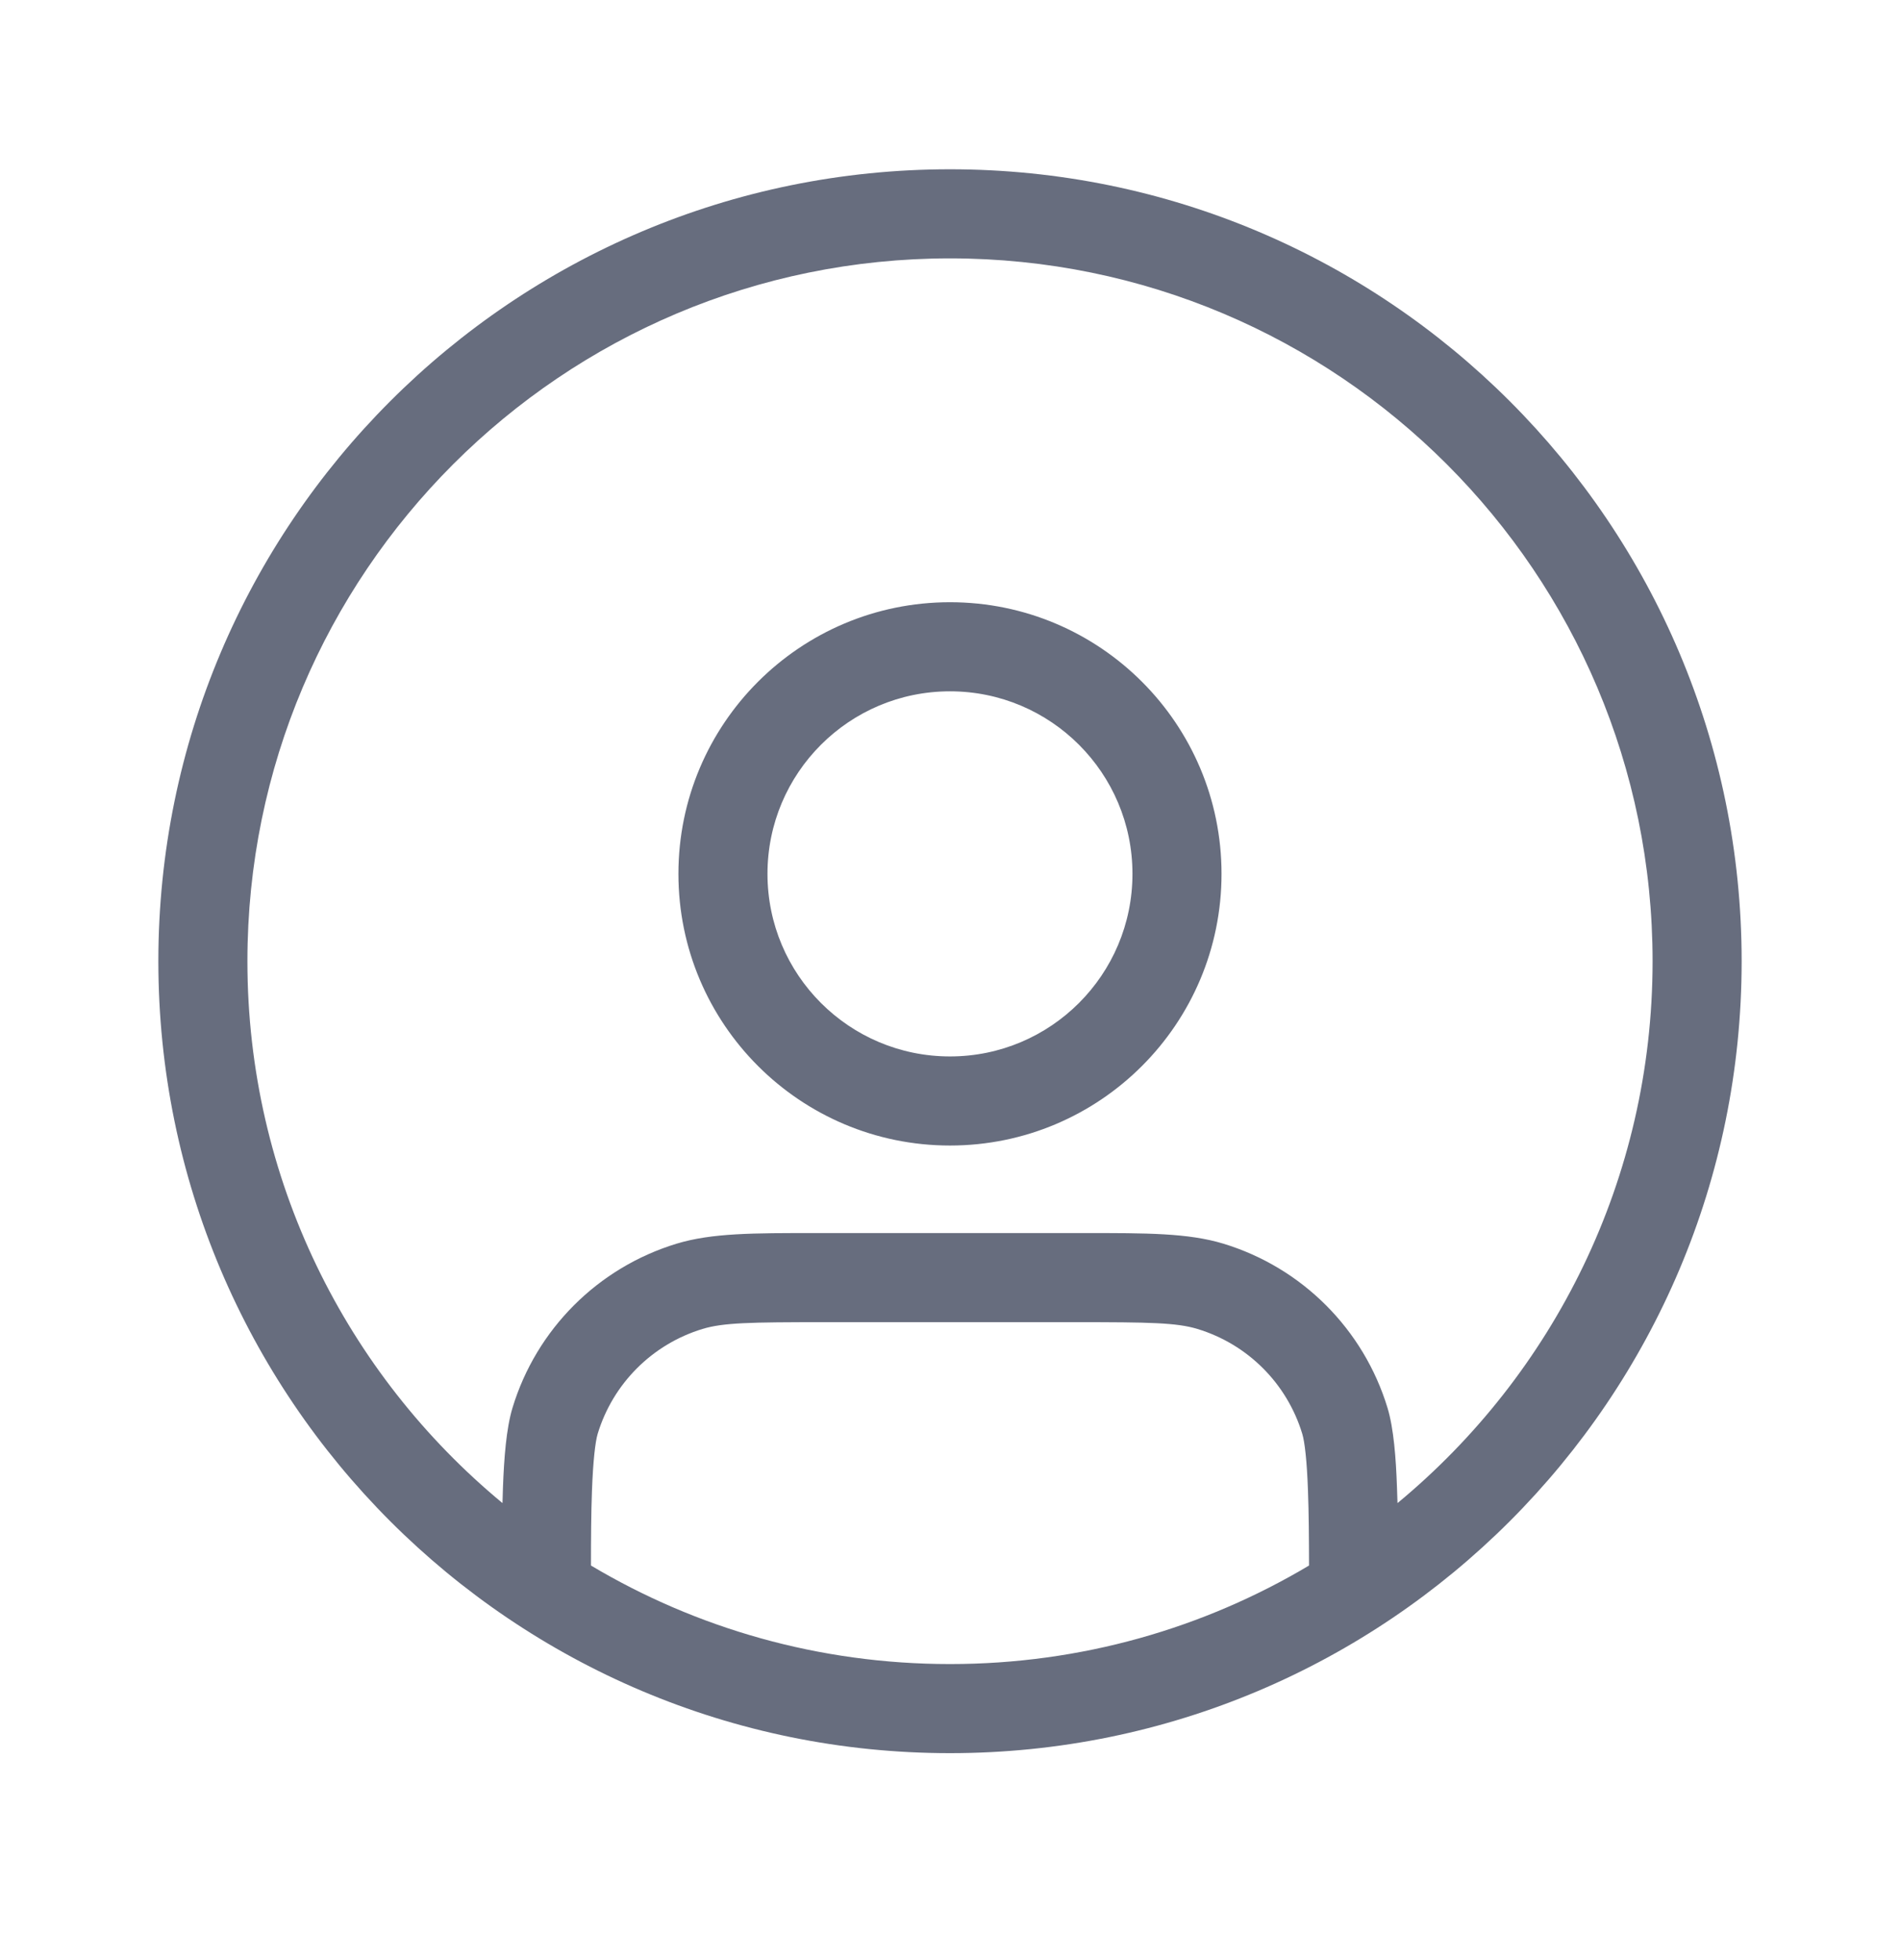 <svg width="32" height="33" viewBox="0 0 32 33" fill="none" xmlns="http://www.w3.org/2000/svg">
<path fill-rule="evenodd" clip-rule="evenodd" d="M22.047 26.357C20.277 27.411 18.209 28.016 16 28.016C13.79 28.016 11.722 27.411 9.953 26.357C9.953 25.901 9.956 25.47 9.97 25.095C9.989 24.589 10.026 24.275 10.066 24.14C10.323 23.293 10.986 22.631 11.832 22.374C12.181 22.268 12.635 22.26 13.876 22.26H18.124C19.364 22.26 19.818 22.268 20.167 22.374C21.014 22.631 21.676 23.293 21.933 24.14C21.974 24.275 22.011 24.589 22.029 25.095C22.043 25.47 22.046 25.901 22.047 26.357ZM23.537 25.306C23.534 25.215 23.532 25.126 23.528 25.04C23.511 24.554 23.474 24.052 23.369 23.704C22.966 22.378 21.929 21.341 20.603 20.938C20.012 20.759 19.315 20.759 18.26 20.76H18.26L18.124 20.76H13.876L13.74 20.76H13.74C12.685 20.759 11.988 20.759 11.397 20.938C10.071 21.341 9.033 22.378 8.631 23.704C8.526 24.052 8.489 24.554 8.471 25.04C8.468 25.126 8.465 25.215 8.463 25.306C5.839 23.136 4.167 19.855 4.167 16.183C4.167 9.648 9.464 4.35 16 4.35C22.535 4.35 27.833 9.648 27.833 16.183C27.833 19.855 26.161 23.136 23.537 25.306ZM29.333 16.183C29.333 23.547 23.364 29.516 16 29.516C8.636 29.516 2.667 23.547 2.667 16.183C2.667 8.819 8.636 2.85 16 2.85C23.364 2.85 29.333 8.819 29.333 16.183ZM12.926 14.712C12.926 13.015 14.302 11.639 16 11.639C17.697 11.639 19.073 13.015 19.073 14.712C19.073 16.41 17.697 17.786 16 17.786C14.302 17.786 12.926 16.41 12.926 14.712ZM16 10.139C13.474 10.139 11.426 12.187 11.426 14.712C11.426 17.238 13.474 19.286 16 19.286C18.526 19.286 20.573 17.238 20.573 14.712C20.573 12.187 18.526 10.139 16 10.139Z" fill="#676D7E"/>
</svg>

